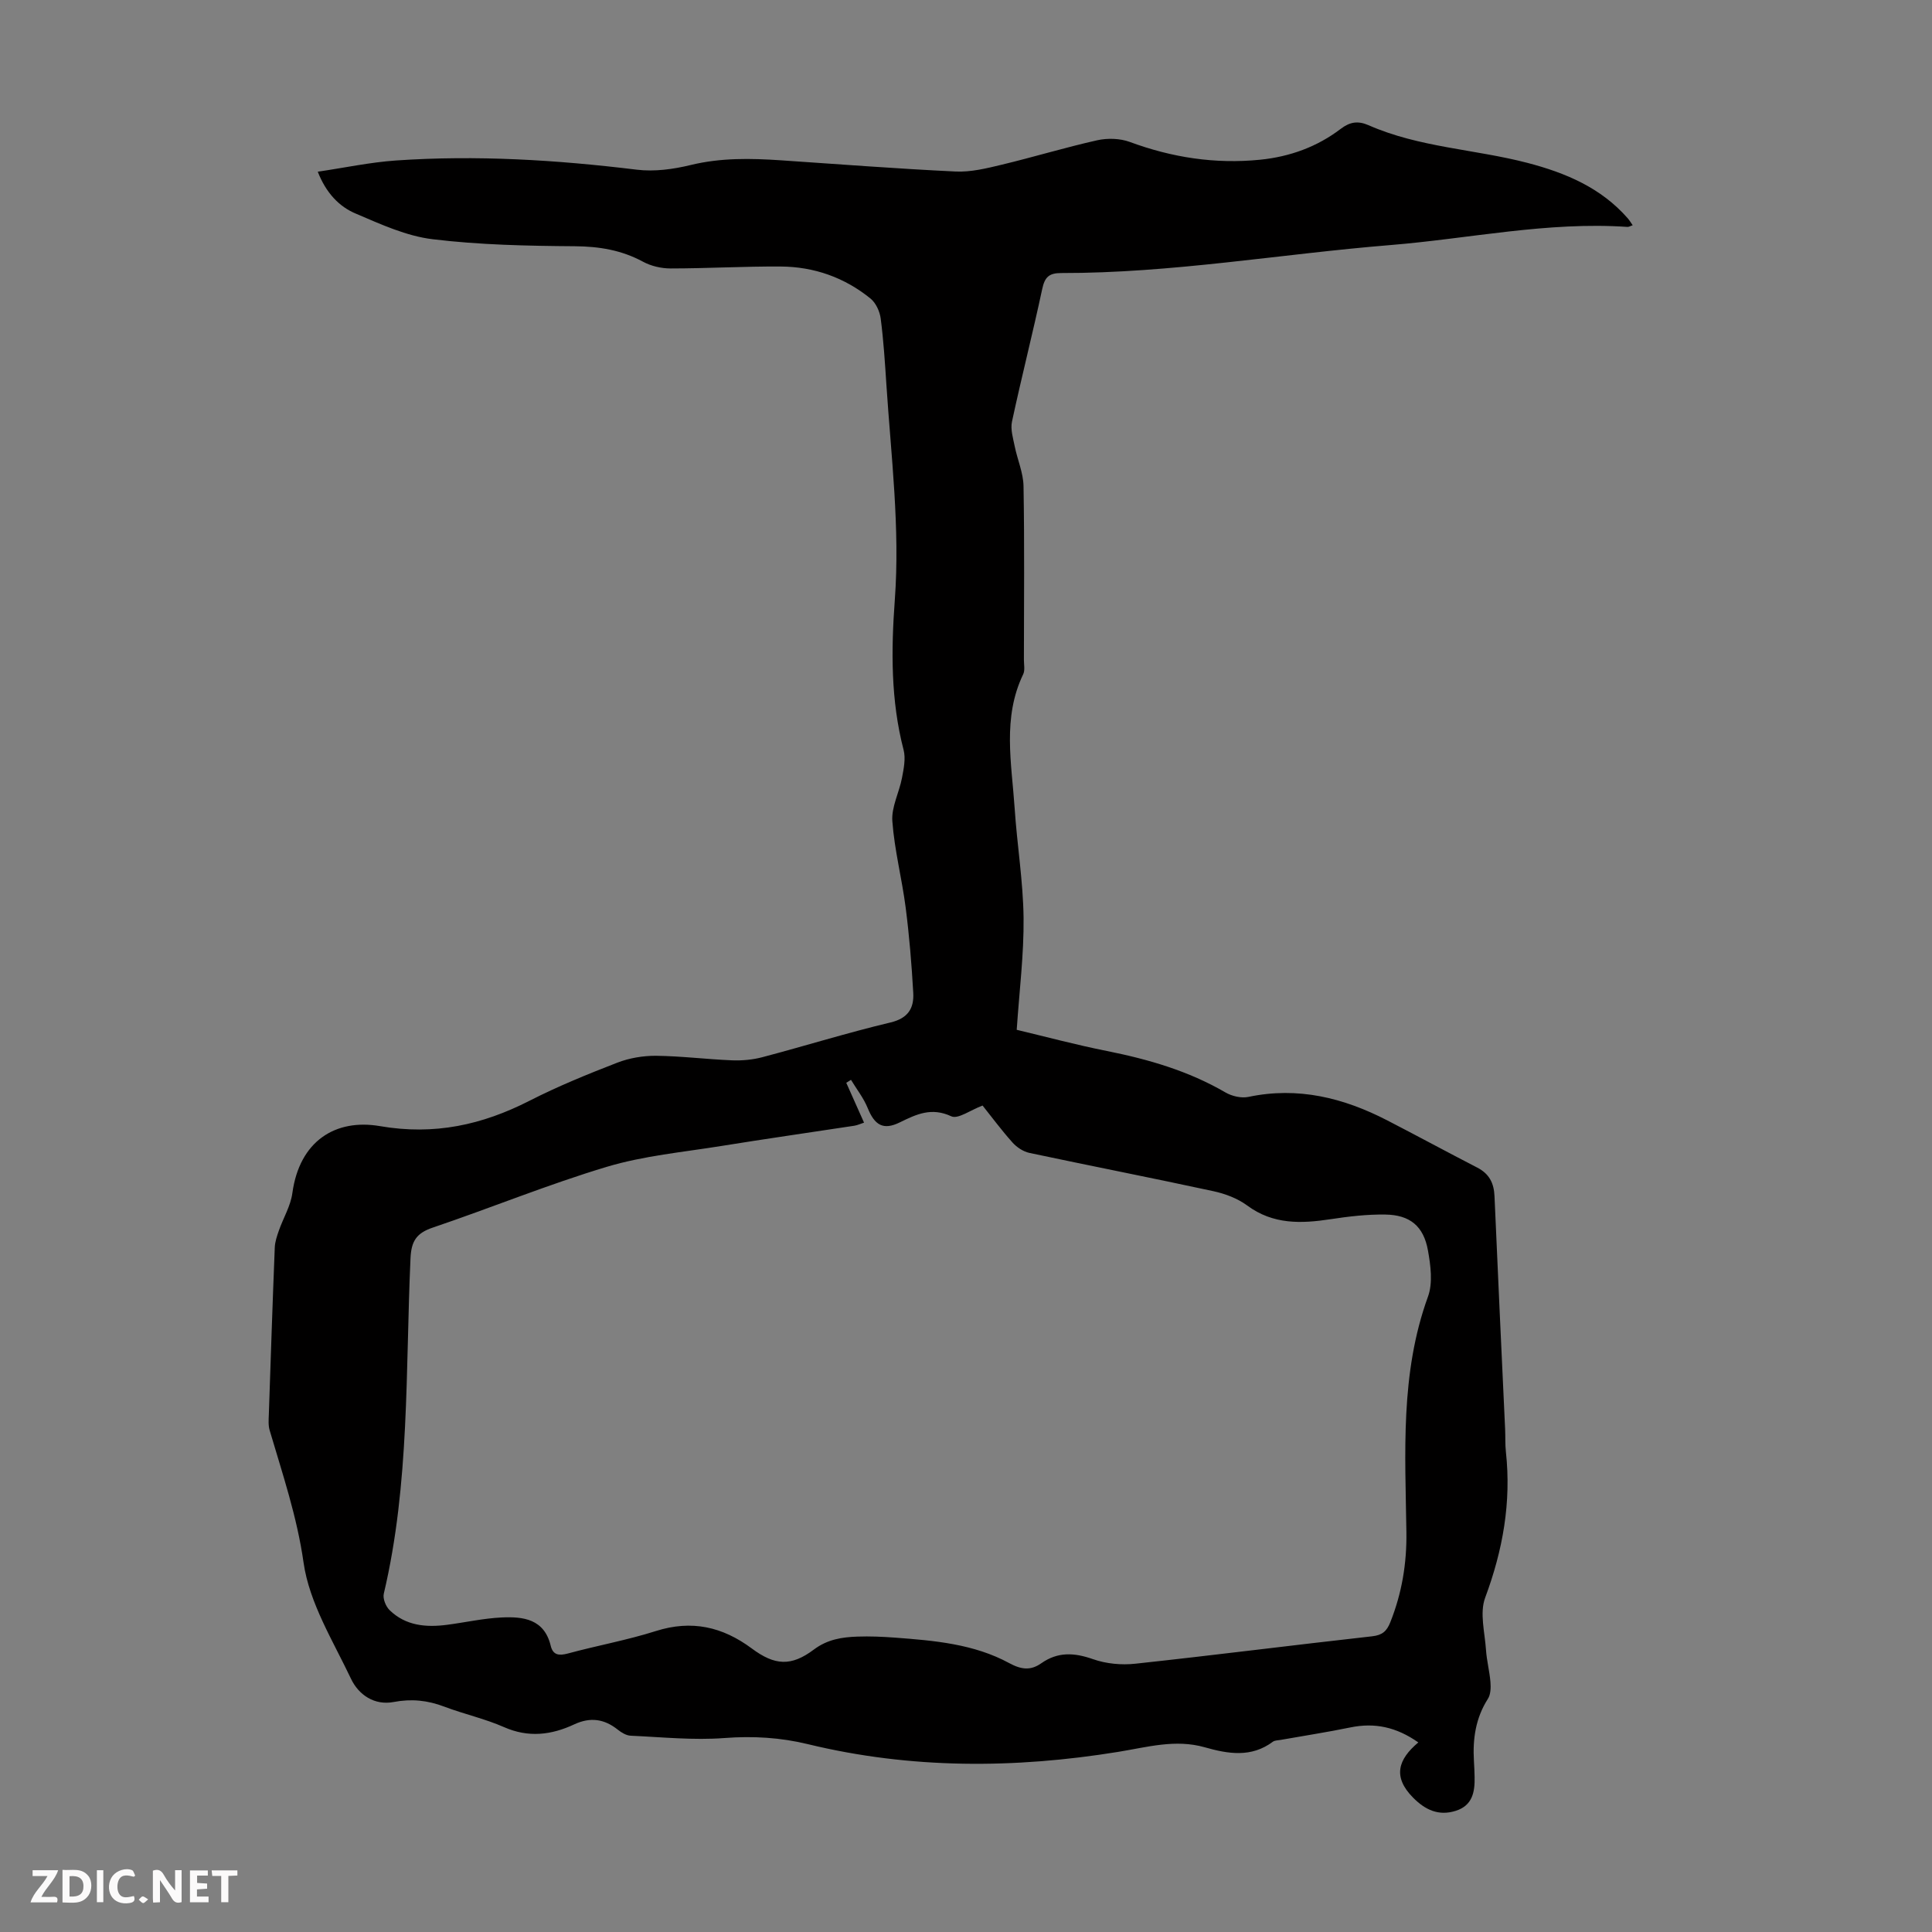 <svg enable-background="new 0 0 400 400" viewBox="0 0 400 400" xmlns="http://www.w3.org/2000/svg"><rect x="0" y="0" width="400" height="400" fill="#808080" stroke="none"/><g fill="#fbfafa"><path d="m37.59 393.81c-.92.31-1.52.05-2-.78-.7-1.2-1.52-2.34-2.47-3.78v4.59c-.55.03-.95.05-1.41.07-.03-.37-.06-.64-.06-.91 0-1.91 0-3.81 0-5.7 1.13-.41 1.77-.03 2.29.91.62 1.11 1.38 2.14 2.31 3.19v-4.2h1.35v6.61z"/><path d="m12.94 393.88v-6.75c1.9.19 3.93-.54 5.37 1.29.8 1.01.78 2.88.03 3.97-1.37 1.97-3.4 1.51-5.4 1.49m1.45-1.22c2.04.12 2.92-.58 2.89-2.21-.03-1.51-.98-2.19-2.89-2z"/><path d="m11.81 393.87h-5.49c.68-2.18 2.47-3.48 3.51-5.45h-3.08v-1.21h5.29c-.71 2.13-2.44 3.48-3.47 5.51.86 0 1.63.04 2.39-.01.79-.05 1.14.21.85 1.16"/><path d="m39.33 393.86v-6.61h3.7v1.07h-2.22v1.52c.68.04 1.34.09 2.07.13v1.07c-.72.05-1.38.09-2.1.14v1.48h2.4v1.19h-3.85z"/><path d="m27.71 388.56c-1.15-.3-2.46-.61-3.1.64-.37.73-.41 1.93-.06 2.67.63 1.35 1.99.93 3.17.68.35.94-.01 1.32-.93 1.46-1.62.25-3.05-.27-3.76-1.48-.73-1.24-.6-3.03.31-4.17.88-1.11 2.71-1.7 4-1.16.32.13.44.74.65 1.12-.1.08-.19.16-.28.24"/><path d="m49.15 387.24v1.07c-.59.02-1.17.05-1.87.08v5.44h-1.48v-5.44h-1.85c-.05-.4-.08-.73-.13-1.15z"/><path d="m20.06 387.21h1.33v6.62h-1.33z"/><path d="m30.68 393.25c-.49.38-.8.79-1.05.76-.32-.05-.6-.45-.9-.7.26-.24.51-.64.8-.67.29-.04.62.3 1.15.61"/></g><path d="m65.79 35.55c5.57-.82 10.83-1.95 16.15-2.32 16.68-1.15 33.29-.13 49.88 1.9 3.65.45 7.59-.09 11.2-.97 6.21-1.51 12.4-1.39 18.66-.97 12.05.81 24.1 1.75 36.16 2.32 3.15.15 6.4-.65 9.52-1.4 6.63-1.59 13.16-3.58 19.81-5.07 2.13-.47 4.7-.4 6.72.34 8.76 3.24 17.7 4.62 27 3.69 6.15-.62 11.79-2.66 16.69-6.39 1.95-1.48 3.6-1.7 5.78-.75 10.47 4.61 21.97 4.95 32.87 7.79 7.93 2.07 15.24 5.15 20.78 11.48.34.39.61.85 1.02 1.43-.51.17-.8.37-1.08.35-16.55-1.14-32.75 2.43-49.11 3.76-22.73 1.85-45.28 5.83-68.16 5.79-2.52 0-3.38.88-3.9 3.3-1.96 9.18-4.29 18.28-6.26 27.46-.34 1.59.22 3.42.56 5.09.56 2.78 1.79 5.52 1.83 8.3.21 11.97.09 23.95.08 35.93 0 1.01.25 2.16-.15 2.99-4.34 9.01-2.39 18.42-1.77 27.71.5 7.59 1.76 15.15 1.85 22.73.08 7.56-.88 15.13-1.42 23.17 5.92 1.41 12.26 3.11 18.68 4.39 8.6 1.72 16.9 4.13 24.54 8.58 1.34.78 3.29 1.23 4.76.92 10.25-2.16 19.68.19 28.73 4.86 6.24 3.22 12.42 6.57 18.66 9.79 2.46 1.27 3.44 3.2 3.55 5.91.69 16.08 1.46 32.16 2.2 48.24.07 1.56-.01 3.14.16 4.7 1.14 10.43-.63 20.35-4.29 30.18-1.18 3.16-.07 7.2.17 10.83.15 2.22.74 4.42.92 6.64.09 1.15.06 2.57-.53 3.48-2.54 3.97-3.16 8.29-2.89 12.85.07 1.12.12 2.24.14 3.35.07 3.09-.45 5.89-3.9 6.98-3.57 1.13-6.34-.21-8.83-2.72-4.27-4.31-3.12-7.92 1.08-11.44-4.58-3.21-9.05-4.13-14.04-3.11-4.8.99-9.65 1.73-14.48 2.59-.54.1-1.19.08-1.59.37-4.48 3.35-9.28 2.53-14.13 1.15-6.07-1.72-11.88-.02-17.86.95-21.49 3.49-42.97 3.58-64.28-1.59-5.68-1.38-11.36-1.72-17.27-1.27-6.43.49-12.95-.19-19.42-.48-.91-.04-1.91-.64-2.66-1.24-2.82-2.25-5.71-2.66-9.05-1.1-4.71 2.2-9.47 2.79-14.52.56-3.97-1.75-8.29-2.69-12.37-4.24-3.45-1.31-6.79-1.66-10.47-.96-3.98.76-7.25-1.47-8.83-4.79-3.73-7.86-8.65-15.74-9.83-24.07-1.36-9.55-4.36-18.35-7.02-27.39-.31-1.04-.21-2.22-.17-3.32.39-11.52.77-23.04 1.23-34.56.05-1.17.46-2.36.85-3.48.91-2.6 2.43-5.09 2.79-7.75 1.48-10.83 8.97-15.44 18.12-13.87 11.28 1.94 21.16-.24 31-5.26 5.86-2.99 12-5.49 18.14-7.87 2.5-.97 5.36-1.45 8.05-1.43 5.25.06 10.49.73 15.74.94 2.08.08 4.25-.12 6.26-.65 8.86-2.34 17.62-5.07 26.53-7.19 3.67-.87 4.88-2.98 4.71-6.11-.33-5.9-.82-11.81-1.57-17.67-.77-5.98-2.32-11.89-2.76-17.89-.22-2.92 1.43-5.96 2-8.98.36-1.89.79-4 .33-5.78-2.67-10.25-2.58-20.67-1.82-31.04 1.1-14.95-.77-29.72-1.74-44.56-.3-4.58-.59-9.16-1.18-13.71-.19-1.46-.99-3.22-2.1-4.13-5.38-4.37-11.7-6.6-18.6-6.64-7.6-.05-15.21.4-22.81.4-1.92 0-4.04-.49-5.71-1.4-4.46-2.41-9.07-3.16-14.12-3.2-9.82-.07-19.69-.27-29.42-1.45-5.41-.65-10.69-3.07-15.79-5.25-3.6-1.46-6.31-4.4-8-8.73zm113.1 196.88c-.77.25-1.37.54-2.01.64-9.17 1.4-18.36 2.71-27.52 4.19-7.93 1.28-16.05 2.02-23.7 4.31-12.18 3.65-24 8.51-36.06 12.59-3.38 1.14-4.45 2.8-4.61 6.36-1.05 23.2-.13 46.58-5.53 69.44-.24 1.01.41 2.63 1.2 3.4 3.32 3.24 7.53 3.61 11.89 3.04 3.77-.49 7.51-1.34 11.29-1.52 4.47-.21 8.84.29 10.18 5.86.47 1.96 1.73 2.09 3.59 1.59 6.04-1.64 12.23-2.75 18.18-4.64 7.4-2.35 13.79-.9 19.86 3.61 4.77 3.55 8.16 3.74 12.84.23 2.82-2.12 5.83-2.58 9.05-2.69 2.56-.09 5.15.02 7.71.21 8.16.61 16.38 1.3 23.7 5.28 2.55 1.38 4.46 1.56 6.64.03 3.43-2.41 6.83-2.21 10.7-.85 2.72.96 5.91 1.26 8.8.94 16.34-1.76 32.65-3.85 48.98-5.67 2.13-.24 3.04-1.05 3.79-2.94 2.38-6 3.41-12.09 3.32-18.61-.23-16.38-1.32-32.86 4.47-48.78 1.03-2.83.55-6.45-.01-9.57-.9-5.02-3.73-7.35-8.82-7.42-3.77-.06-7.58.39-11.32.96-6.11.93-11.92 1.14-17.29-2.84-1.99-1.47-4.55-2.43-7-2.96-12.67-2.74-25.39-5.23-38.07-7.92-1.27-.27-2.61-1.15-3.49-2.13-2.29-2.55-4.33-5.32-6.22-7.68-2.49.93-5.08 2.87-6.47 2.23-4.1-1.91-7.19-.45-10.67 1.26-3.44 1.69-5.21.56-6.65-2.98-.84-2.07-2.28-3.89-3.45-5.83-.33.2-.66.4-.98.61 1.19 2.67 2.4 5.38 3.68 8.25z" fill="#010000"/></svg>